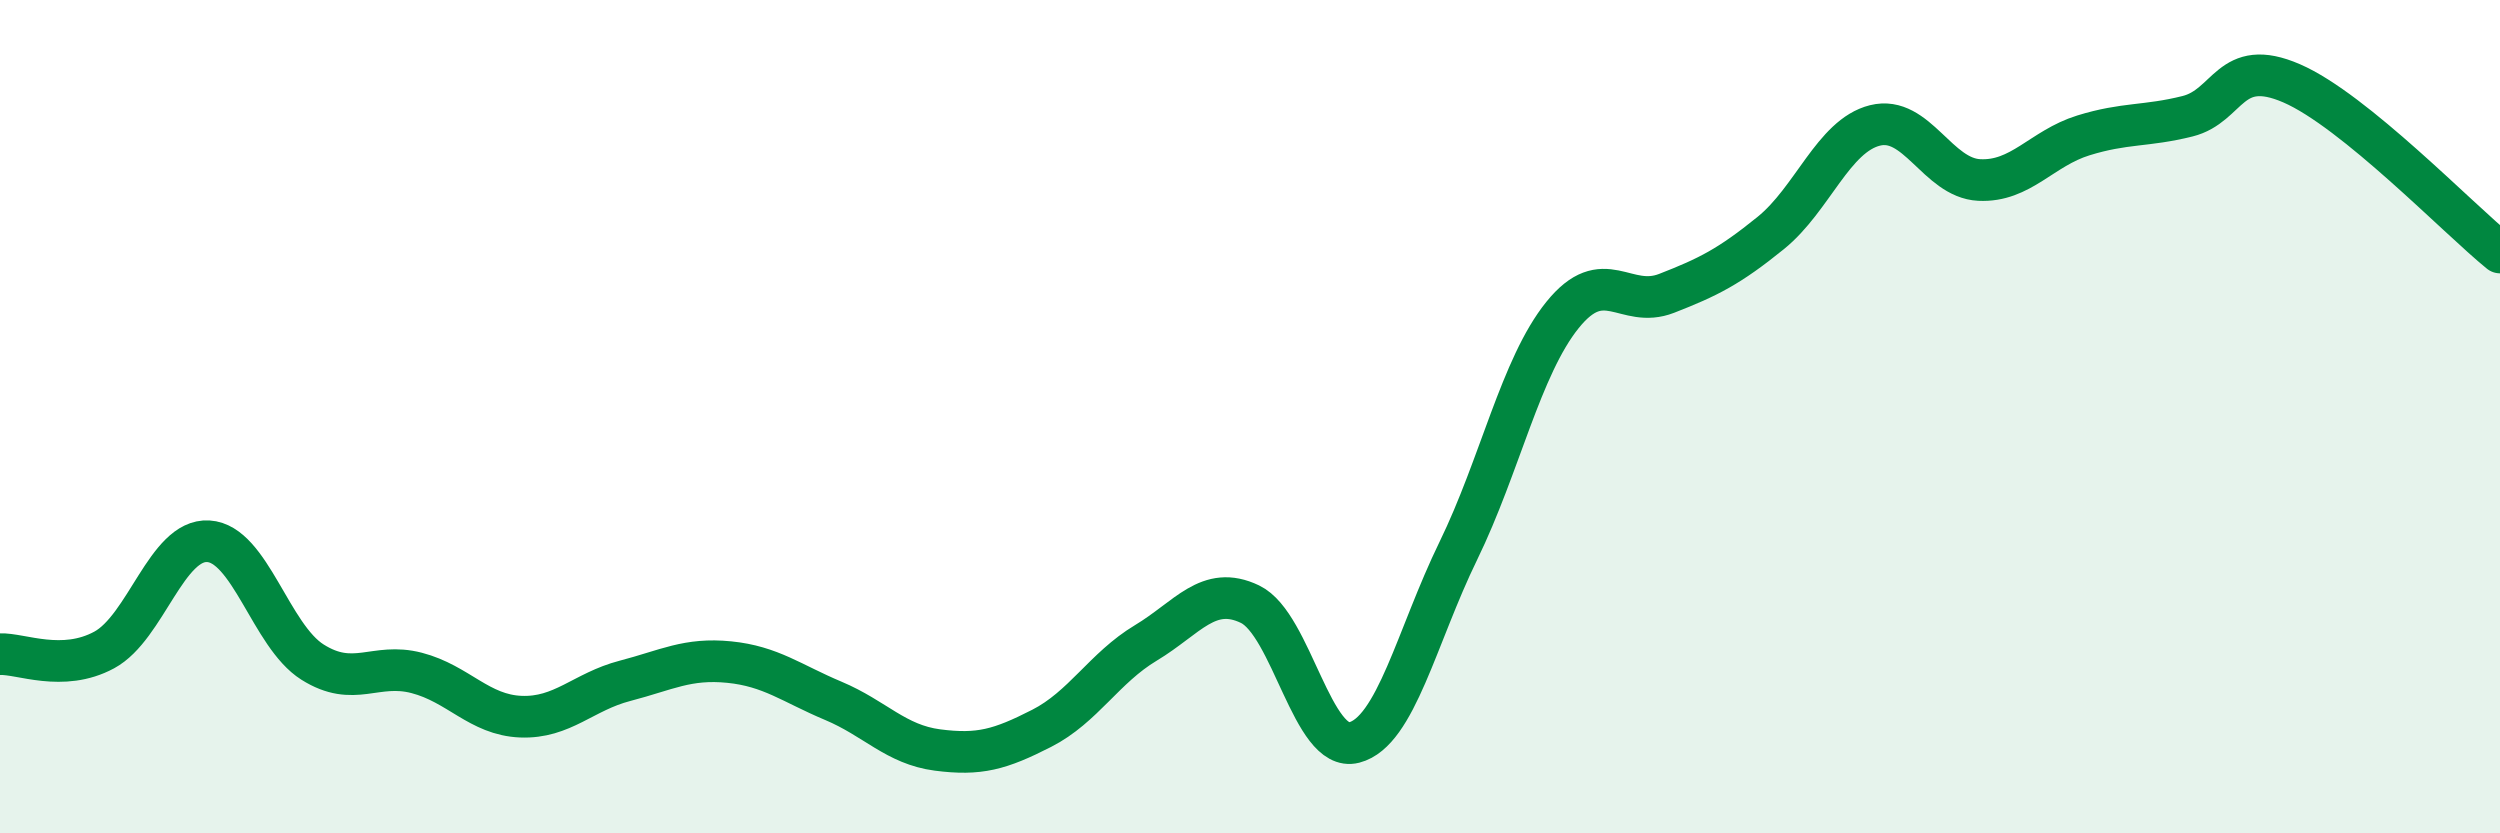 
    <svg width="60" height="20" viewBox="0 0 60 20" xmlns="http://www.w3.org/2000/svg">
      <path
        d="M 0,15.7 C 0.5,15.68 1.5,16.14 2.5,15.6 C 3.5,15.06 4,12.93 5,12.99 C 6,13.05 6.5,15.26 7.5,15.89 C 8.5,16.52 9,15.89 10,16.15 C 11,16.41 11.5,17.16 12.5,17.2 C 13.5,17.24 14,16.6 15,16.34 C 16,16.08 16.5,15.79 17.5,15.89 C 18.5,15.99 19,16.4 20,16.82 C 21,17.24 21.5,17.87 22.5,18 C 23.5,18.13 24,17.99 25,17.48 C 26,16.97 26.5,16.03 27.5,15.43 C 28.5,14.83 29,14.02 30,14.5 C 31,14.98 31.5,18.08 32.5,17.82 C 33.5,17.56 34,15.27 35,13.22 C 36,11.17 36.5,8.8 37.5,7.56 C 38.5,6.32 39,7.43 40,7.04 C 41,6.65 41.5,6.4 42.5,5.59 C 43.5,4.78 44,3.26 45,3.01 C 46,2.76 46.5,4.27 47.5,4.32 C 48.5,4.37 49,3.56 50,3.25 C 51,2.94 51.5,3.04 52.5,2.79 C 53.5,2.54 53.5,1.35 55,2 C 56.5,2.65 59,5.25 60,6.06L60 20L0 20Z"
        fill="#008740"
        opacity="0.1"
        stroke-linecap="round"
        stroke-linejoin="round"
      />
      <path
        d="M 0,15.7 C 0.5,15.68 1.5,16.14 2.5,15.6 C 3.5,15.06 4,12.93 5,12.99 C 6,13.05 6.5,15.26 7.5,15.89 C 8.5,16.52 9,15.89 10,16.15 C 11,16.41 11.5,17.16 12.5,17.2 C 13.5,17.24 14,16.6 15,16.34 C 16,16.08 16.5,15.79 17.5,15.89 C 18.5,15.99 19,16.4 20,16.82 C 21,17.24 21.5,17.87 22.5,18 C 23.5,18.13 24,17.99 25,17.48 C 26,16.97 26.5,16.03 27.5,15.43 C 28.5,14.83 29,14.02 30,14.5 C 31,14.98 31.5,18.08 32.5,17.82 C 33.5,17.56 34,15.27 35,13.22 C 36,11.17 36.5,8.8 37.5,7.56 C 38.5,6.32 39,7.43 40,7.04 C 41,6.65 41.5,6.4 42.5,5.59 C 43.5,4.78 44,3.26 45,3.01 C 46,2.76 46.5,4.27 47.5,4.32 C 48.5,4.37 49,3.56 50,3.25 C 51,2.94 51.5,3.04 52.5,2.79 C 53.5,2.54 53.5,1.35 55,2 C 56.5,2.65 59,5.25 60,6.06"
        stroke="#008740"
        stroke-width="1"
        fill="none"
        stroke-linecap="round"
        stroke-linejoin="round"
      />
    </svg>
  